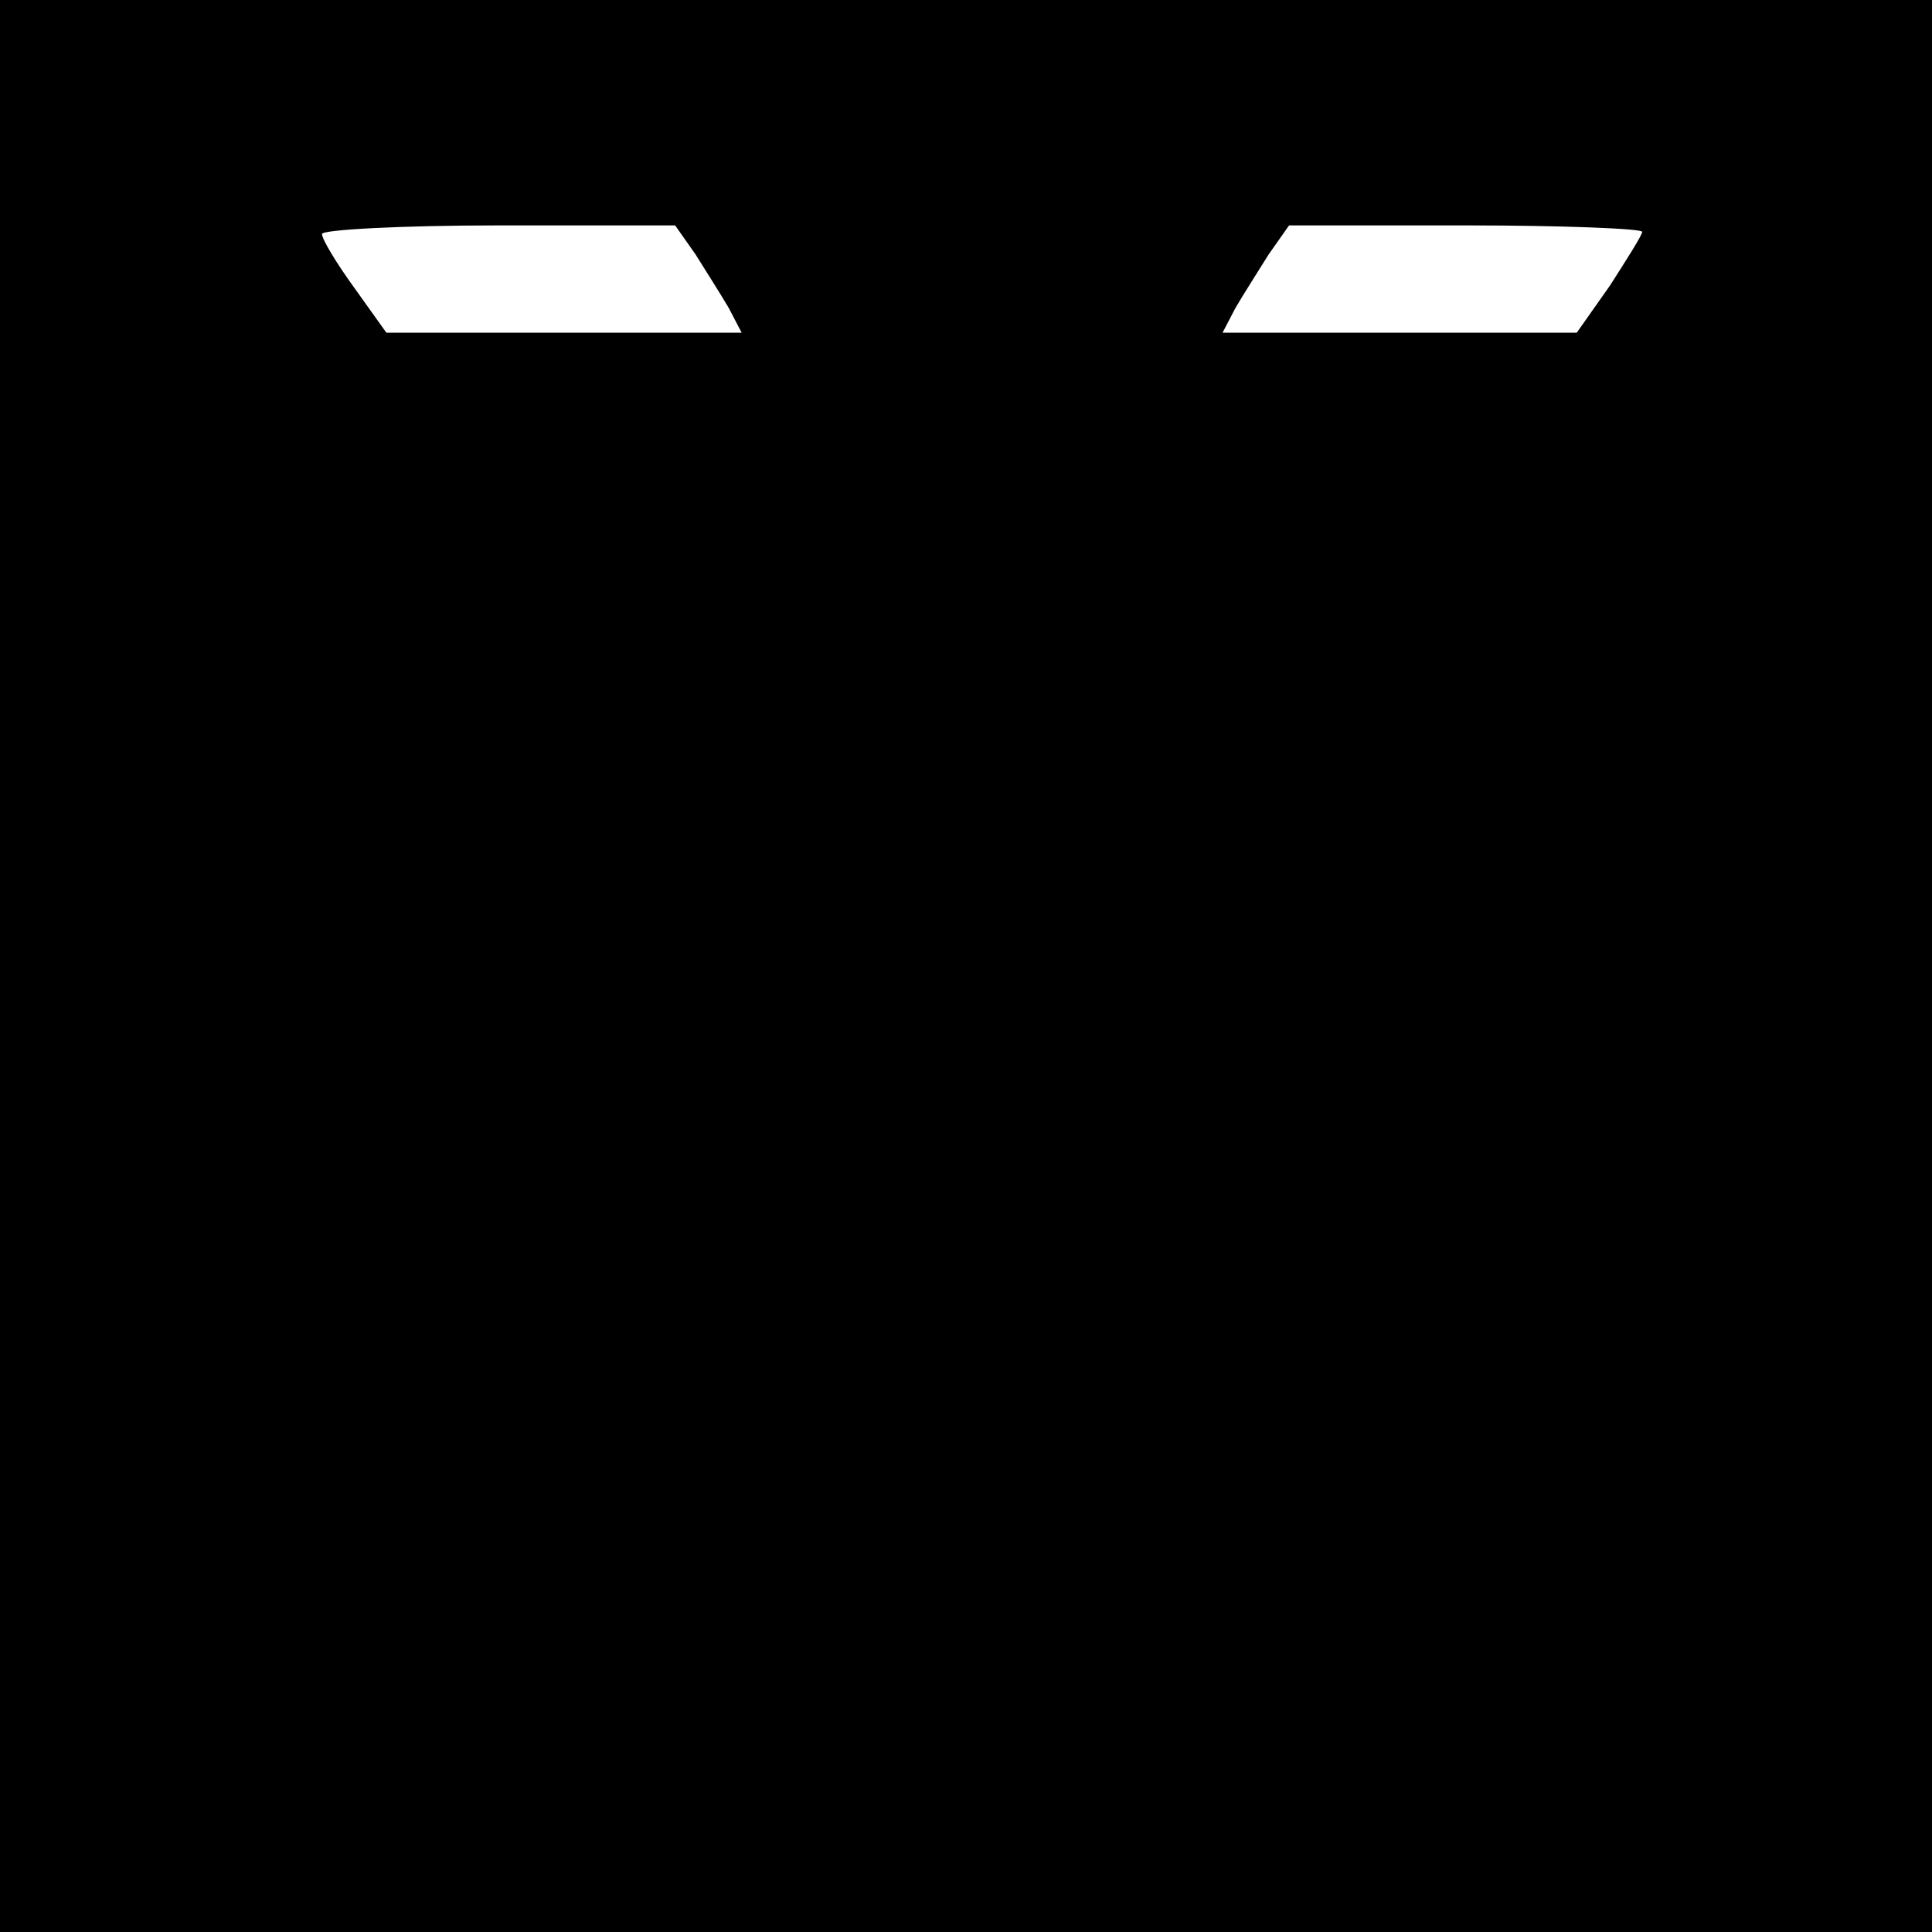 <?xml version="1.0" standalone="no"?>
<!DOCTYPE svg PUBLIC "-//W3C//DTD SVG 20010904//EN"
 "http://www.w3.org/TR/2001/REC-SVG-20010904/DTD/svg10.dtd">
<svg version="1.0" xmlns="http://www.w3.org/2000/svg"
 width="180pt" height="180pt" viewBox="0 0 180 180"
 preserveAspectRatio="xMidYMid meet">
<g transform="translate(0,180) scale(0.1,-0.1)"
fill="#000000" stroke="none">
<path d="M0 900 l0 -900 900 0 900 0 0 900 0 900 -900 0 -900 0 0 -900z m648
663 c10 -16 24 -38 31 -50 l12 -23 -166 0 -165 0 -30 42 c-16 22 -30 45 -30
50 0 4 74 8 164 8 l165 0 19 -27z m882 21 c0 -3 -14 -25 -30 -50 l-31 -44
-165 0 -165 0 12 23 c7 12 21 34 31 50 l19 27 165 0 c90 0 164 -3 164 -6z"/>
</g>
</svg>
